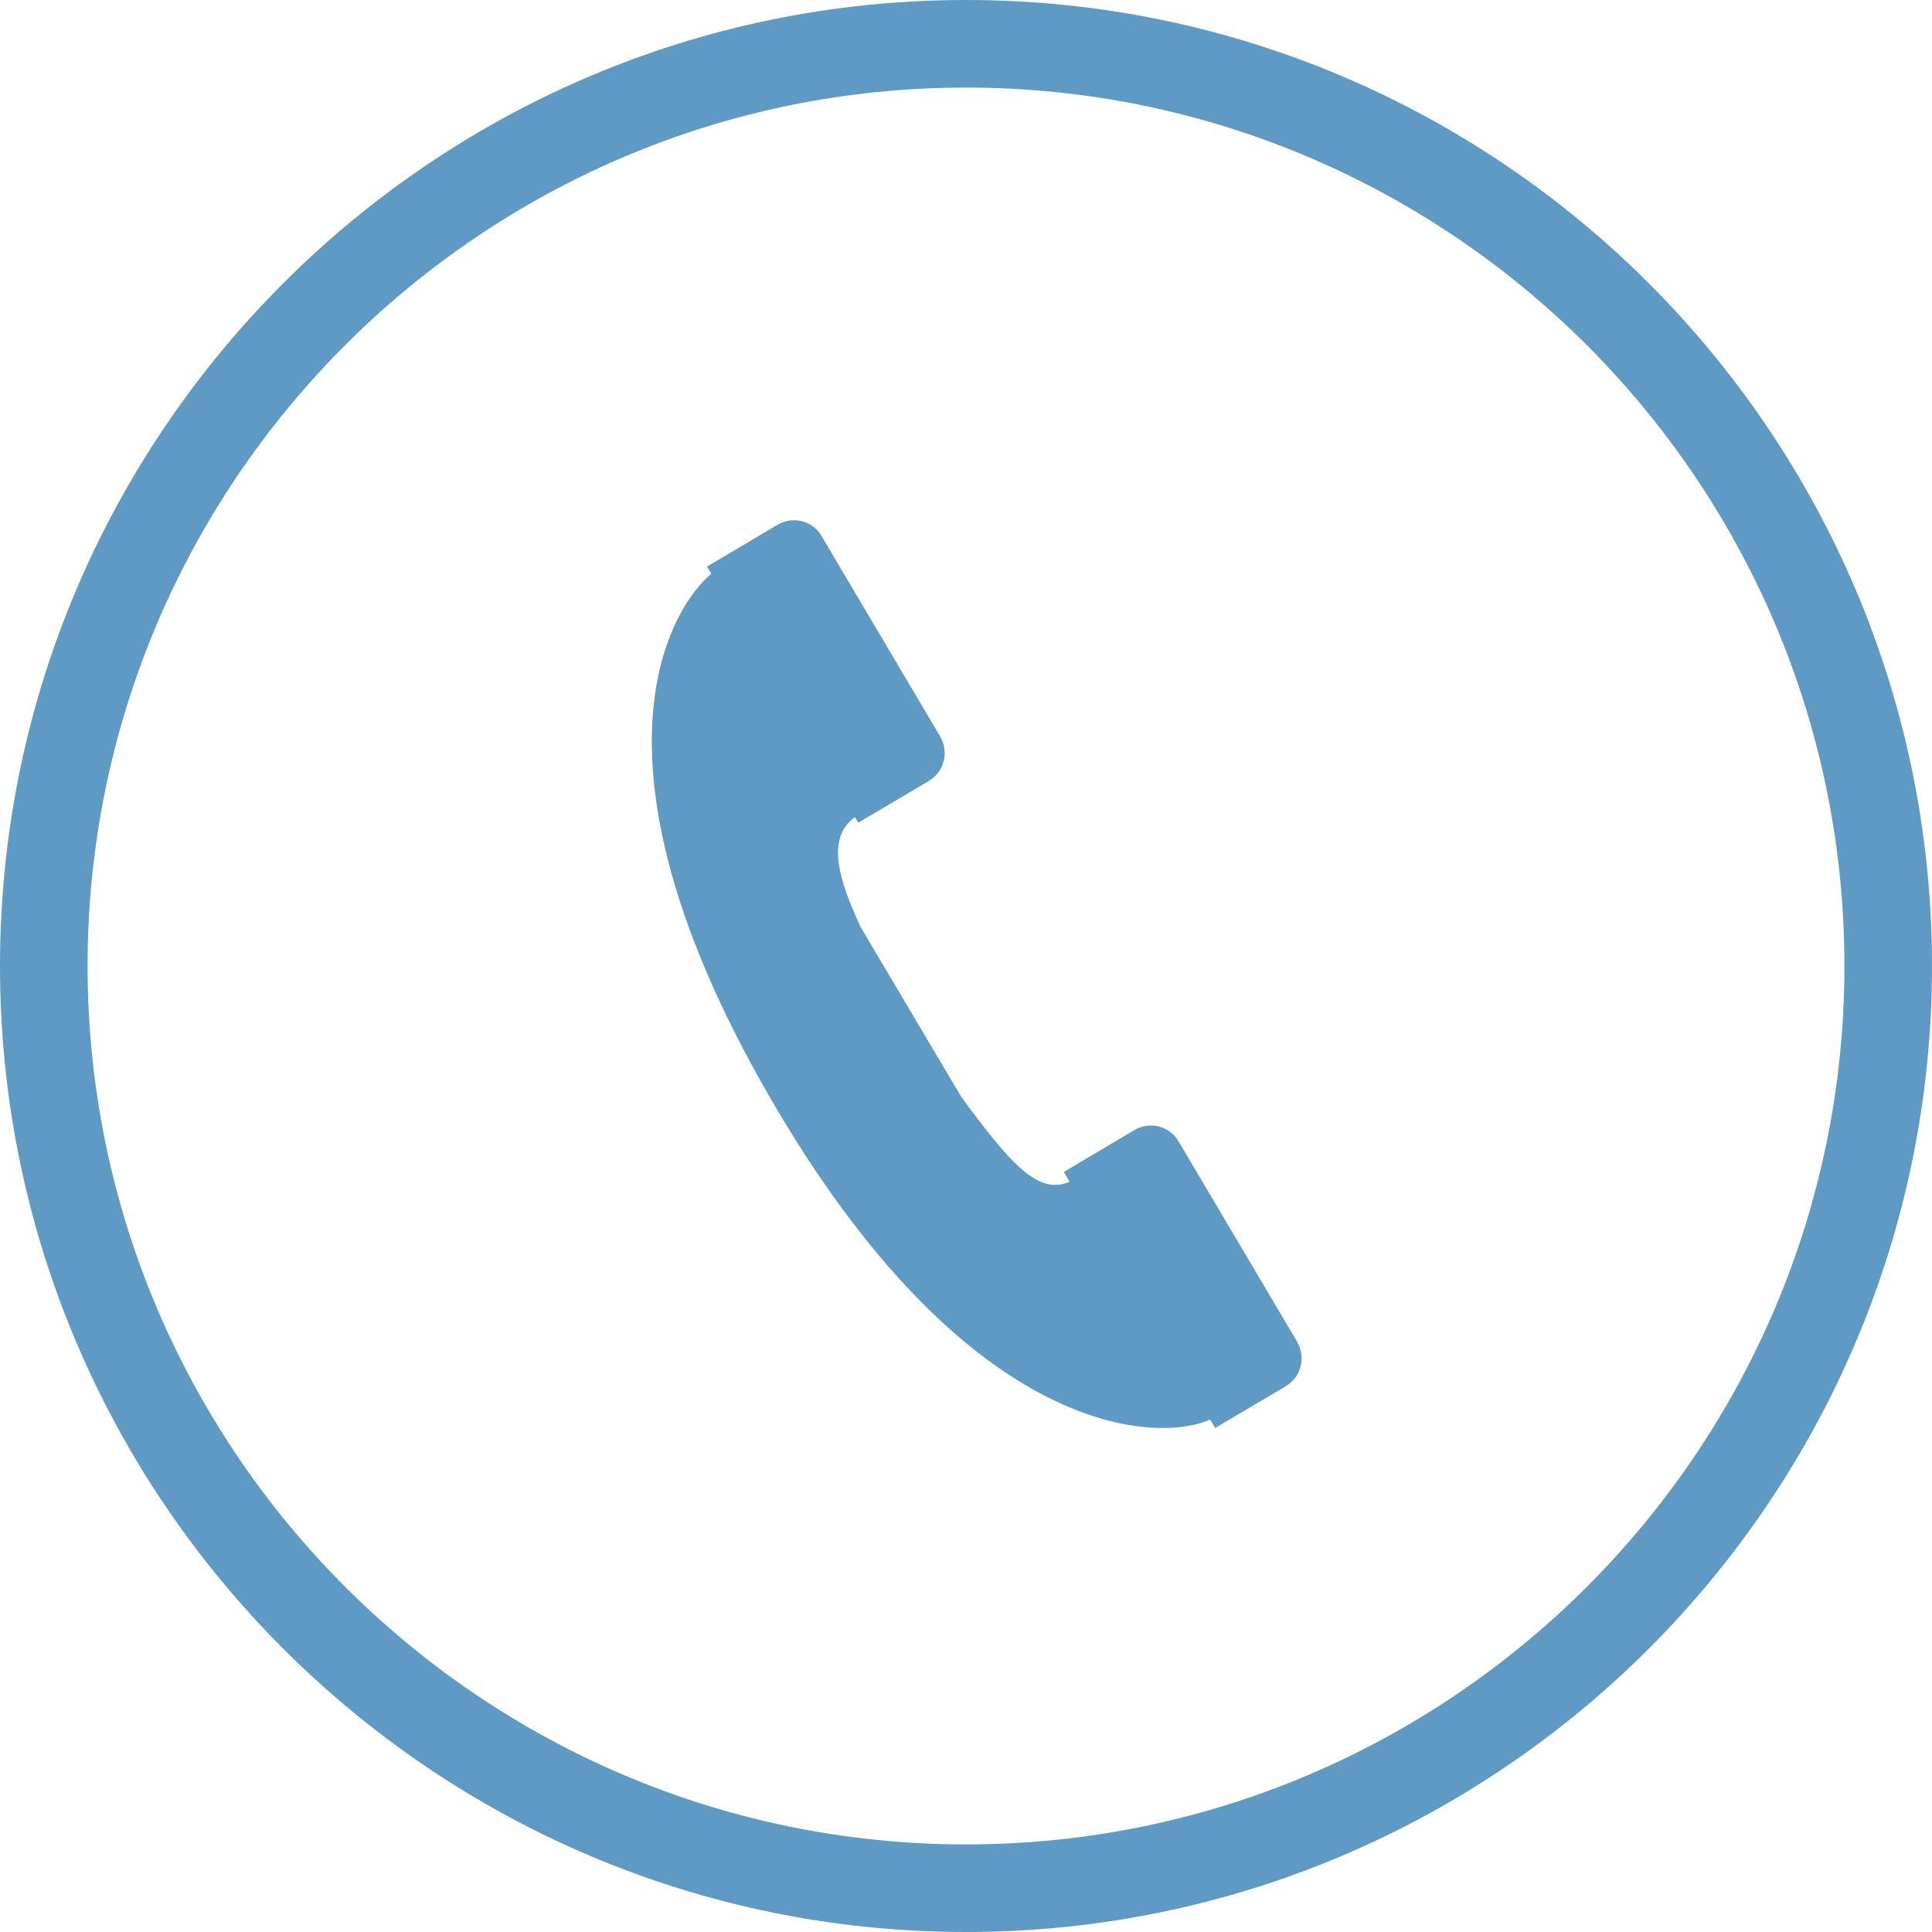 <?xml version="1.0" encoding="utf-8"?>
<!-- Generator: Adobe Illustrator 16.0.4, SVG Export Plug-In . SVG Version: 6.00 Build 0)  -->
<!DOCTYPE svg PUBLIC "-//W3C//DTD SVG 1.1//EN" "http://www.w3.org/Graphics/SVG/1.1/DTD/svg11.dtd">
<svg version="1.1" id="レイヤー_1" xmlns="http://www.w3.org/2000/svg" xmlns:xlink="http://www.w3.org/1999/xlink" x="0px"
	 y="0px" width="88.242px" height="88.242px" viewBox="0 0 88.242 88.242" enable-background="new 0 0 88.242 88.242"
	 xml:space="preserve">
<path fill="#5E9AC4" d="M44.121,88.242C19.792,88.242,0,68.449,0,44.121C0,19.792,19.792,0,44.121,0s44.121,19.792,44.121,44.121
	C88.242,68.449,68.45,88.242,44.121,88.242z M44.121,4C21.998,4,4,21.998,4,44.121s17.998,40.121,40.121,40.121
	c22.123,0,40.121-17.998,40.121-40.121S66.244,4,44.121,4z"/>
<g>
	<path fill="#5E9AC4" d="M59.244,61.292v-0.011l-5.415-9.151c-0.414-0.708-1.315-0.927-2.013-0.517l-3.224,1.913l0.264,0.445
		c-1.428,0.641-2.695-0.809-4.941-3.854l-4.618-7.797c-0.912-1.993-1.634-4.019-0.246-4.995l0.146,0.252l3.226-1.906v-0.006
		c0.739-0.438,0.914-1.351,0.517-2.021v-0.007l-5.414-9.151c-0.413-0.71-1.315-0.929-2.012-0.518l-3.222,1.911l0.195,0.329
		c-1.784,1.469-6.25,8.406,2.607,23.791c9.194,15.968,17.955,15.869,20.178,14.835l0.227,0.389l3.225-1.905v-0.005
		C59.464,62.875,59.637,61.965,59.244,61.292z"/>
</g>
</svg>
